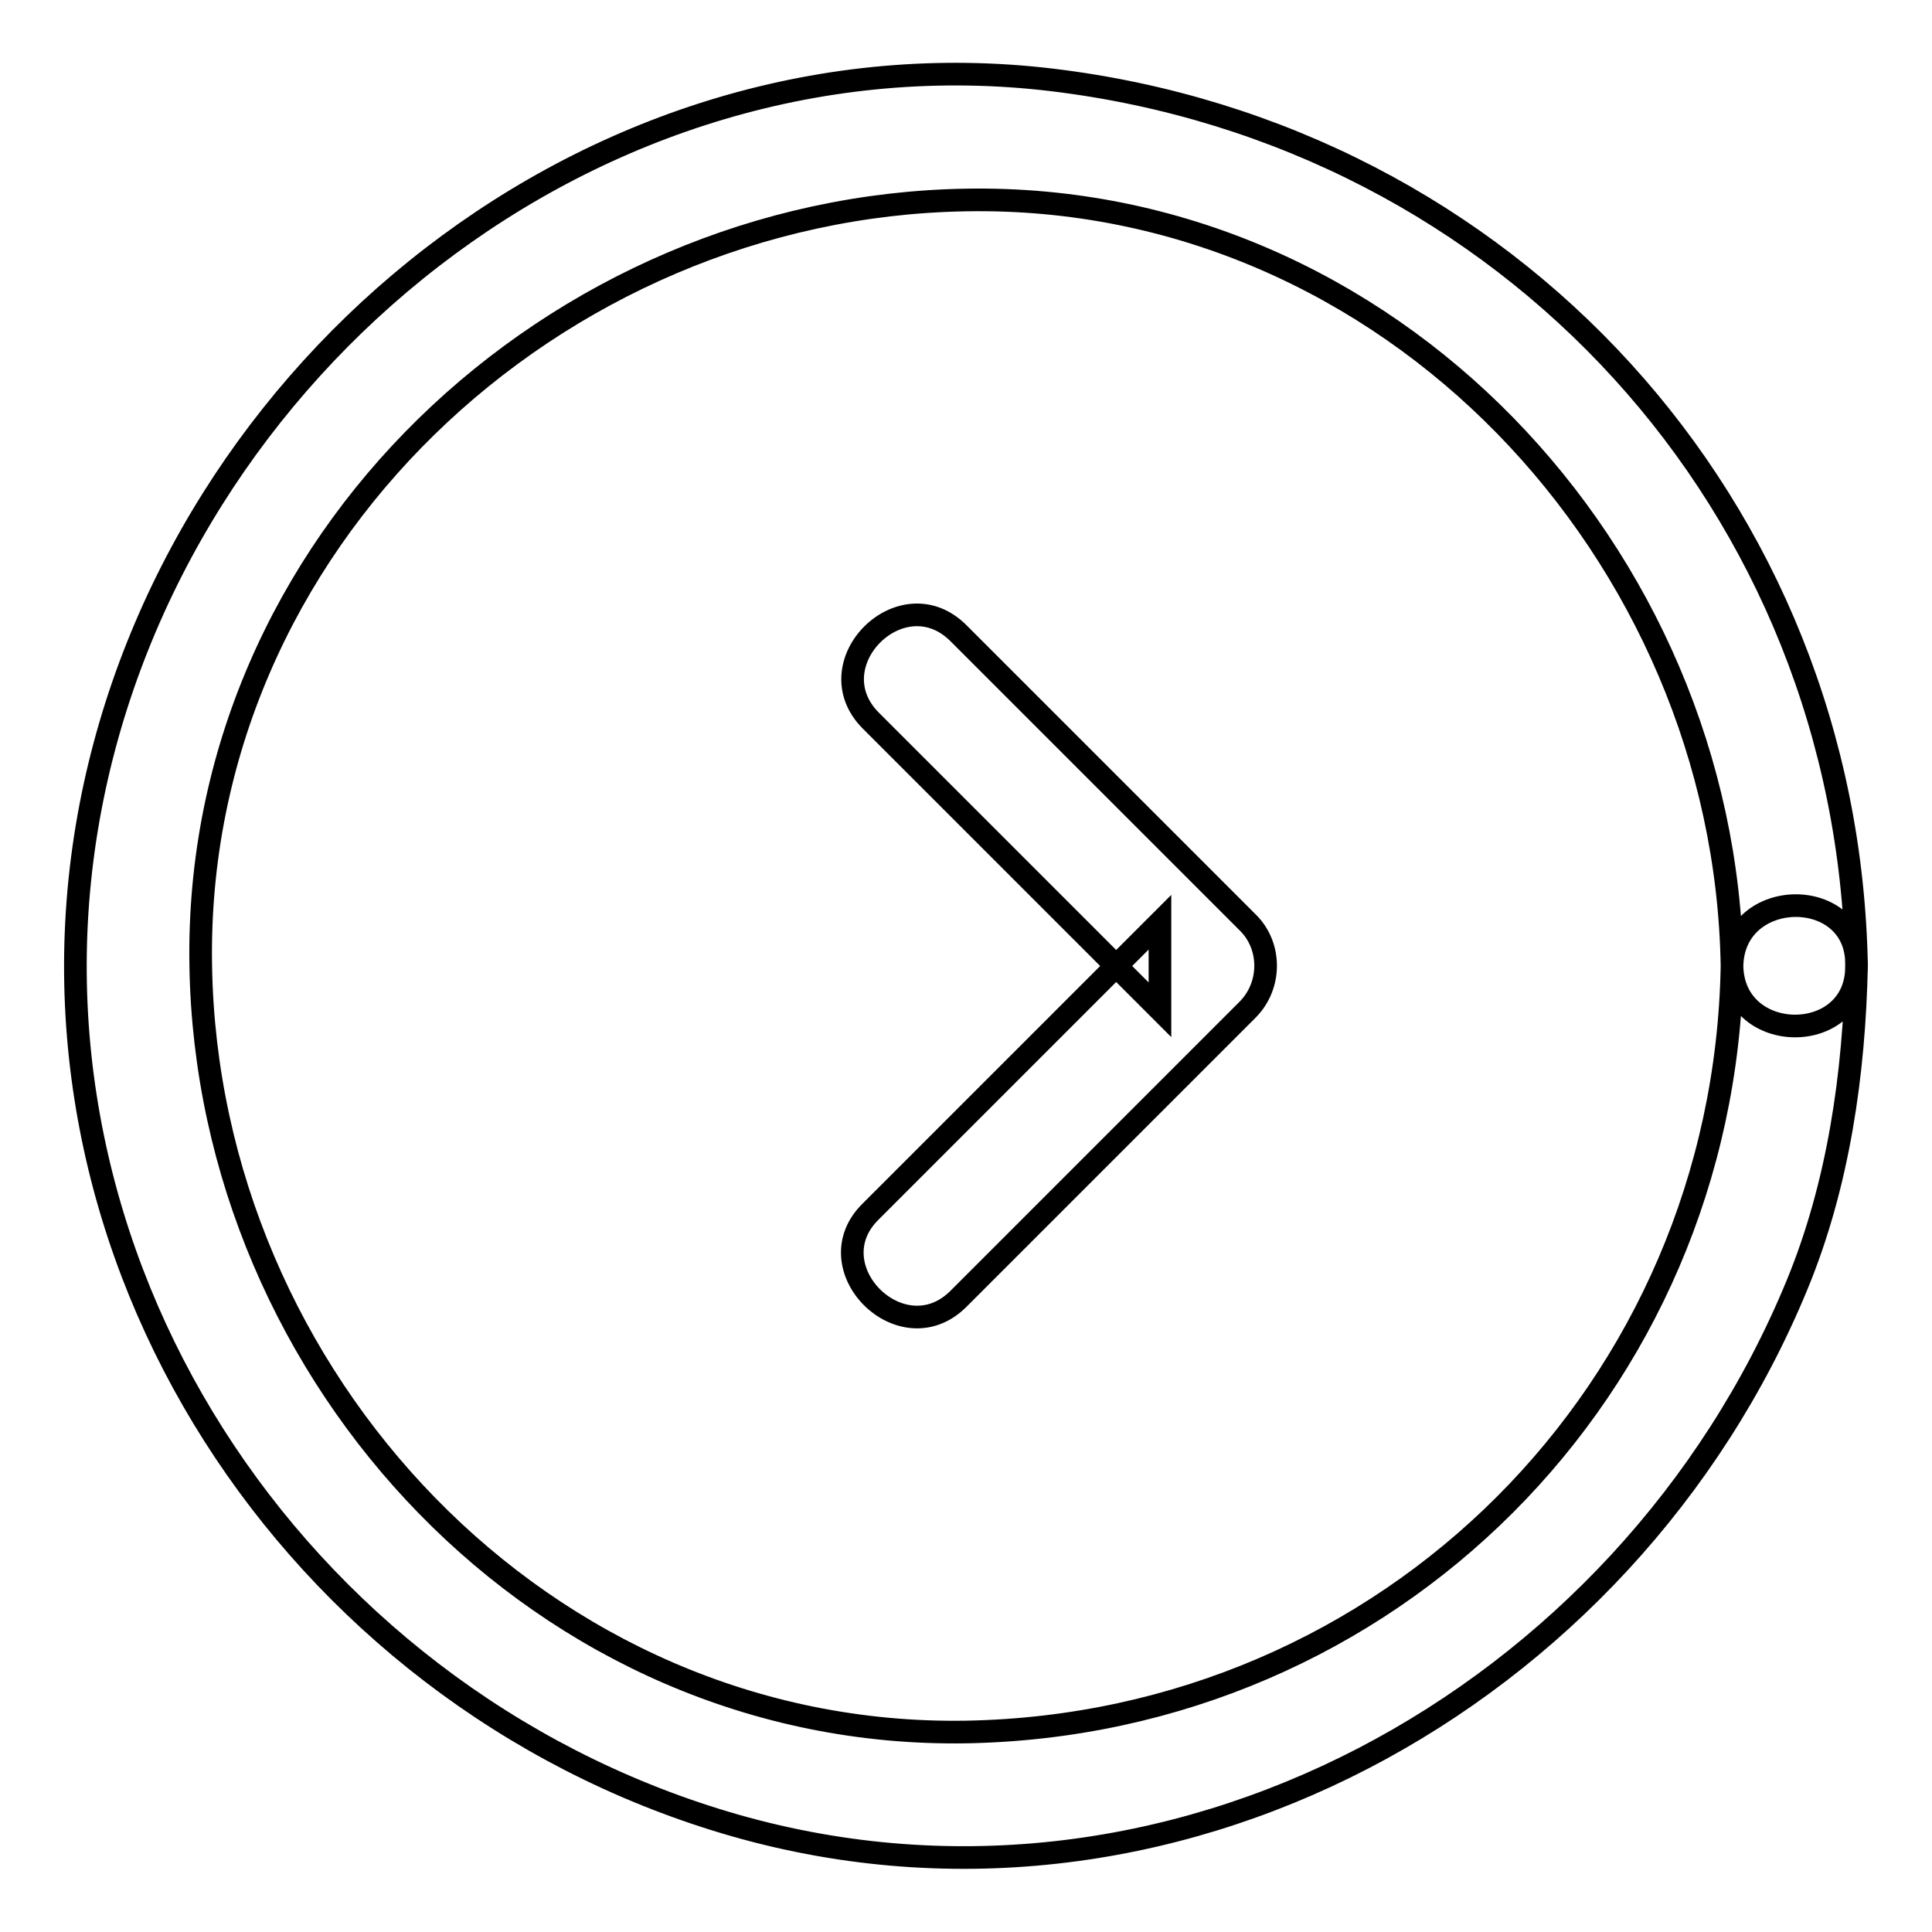 <?xml version="1.0" encoding="utf-8"?>
<!-- Svg Vector Icons : http://www.onlinewebfonts.com/icon -->
<!DOCTYPE svg PUBLIC "-//W3C//DTD SVG 1.1//EN" "http://www.w3.org/Graphics/SVG/1.1/DTD/svg11.dtd">
<svg version="1.1" xmlns="http://www.w3.org/2000/svg" xmlns:xlink="http://www.w3.org/1999/xlink" x="0px" y="0px" viewBox="0 0 256 256" enable-background="new 0 0 256 256" xml:space="preserve">
<g> <path stroke-width="3" fill-opacity="0" stroke="#000000"  d="M229.5,128c-1,56-45.4,100.5-101.5,101.5C72,230.4,27.5,182.6,26.6,128C25.6,71.9,73.5,27.4,128,26.5 C184.1,25.5,228.6,73.4,229.5,128c0.2,10.6,16.6,10.6,16.5,0c-1.1-61-46.2-110.1-106.5-117.4C79,3.3,23.2,48.4,12,106.9 C0.6,166.5,38.9,224.4,96.1,241.5c58.6,17.5,119.4-16.4,142-71.2c5.5-13.3,7.6-28,7.9-42.4C246.2,117.3,229.7,117.4,229.5,128z  M127,172.1c12.8-12.8,25.5-25.5,38.3-38.3c3.2-3.2,3.2-8.5,0-11.6c-12.8-12.8-25.5-25.5-38.3-38.3c-7.5-7.5-19.1,4.1-11.6,11.6 c12.8,12.8,25.5,25.5,38.3,38.3c0-3.9,0-7.8,0-11.6c-12.8,12.8-25.5,25.5-38.3,38.3C107.8,167.9,119.5,179.6,127,172.1L127,172.1z" /></g>
</svg>